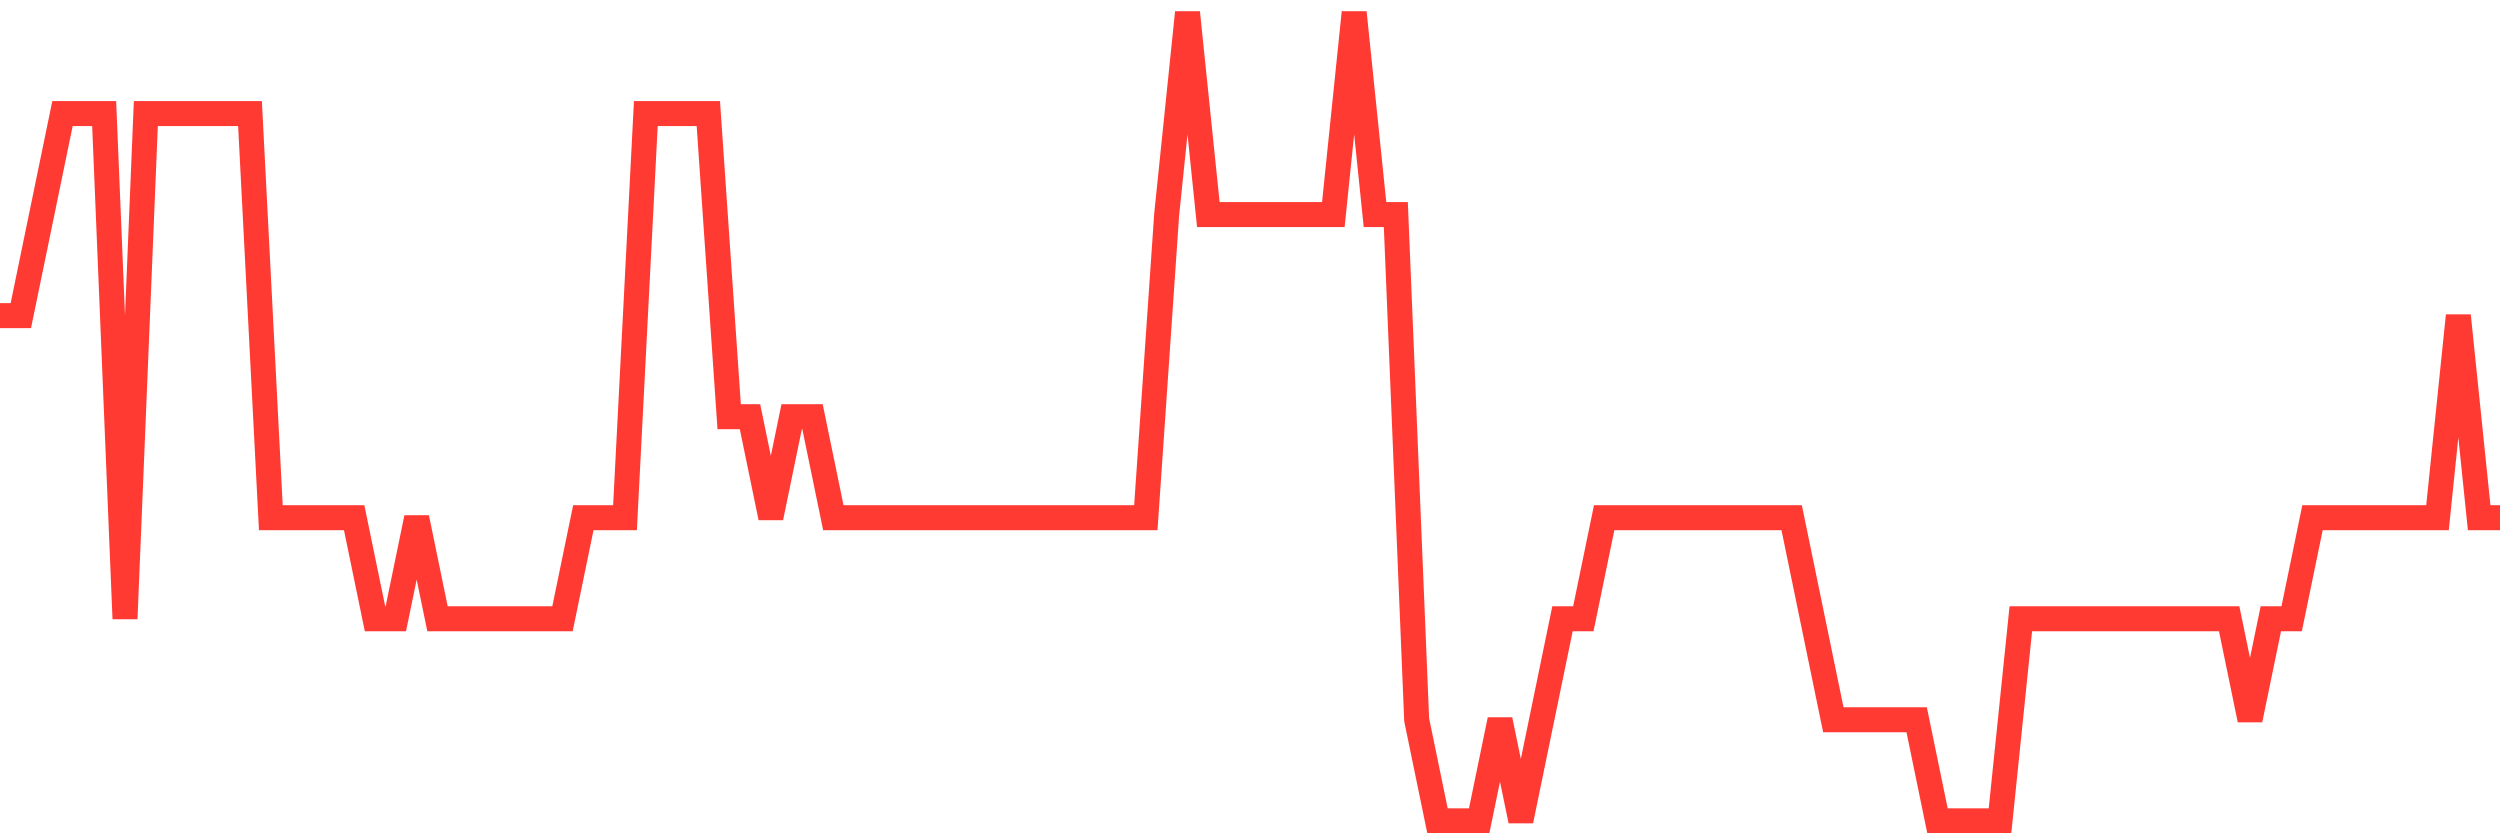 <svg
  xmlns="http://www.w3.org/2000/svg"
  xmlns:xlink="http://www.w3.org/1999/xlink"
  width="120"
  height="40"
  viewBox="0 0 120 40"
  preserveAspectRatio="none"
>
  <polyline
    points="0,15.15 1,15.15 2,10.3 3,5.45 4,5.45 5,5.45 6,29.7 7,5.45 8,5.45 9,5.45 10,5.45 11,5.45 12,5.45 13,24.85 14,24.85 15,24.85 16,24.85 17,24.85 18,29.7 19,29.7 20,24.85 21,29.7 22,29.7 23,29.7 24,29.7 25,29.7 26,29.7 27,29.7 28,24.85 29,24.85 30,24.85 31,5.45 32,5.45 33,5.45 34,5.45 35,20 36,20 37,24.85 38,20 39,20 40,24.85 41,24.85 42,24.85 43,24.85 44,24.85 45,24.85 46,24.85 47,24.85 48,24.85 49,24.85 50,24.85 51,24.85 52,24.85 53,24.85 54,24.85 55,24.85 56,10.3 57,0.6 58,10.3 59,10.3 60,10.3 61,10.3 62,10.3 63,10.3 64,10.3 65,0.6 66,10.3 67,10.3 68,34.55 69,39.4 70,39.4 71,39.4 72,34.55 73,39.4 74,34.55 75,29.7 76,29.7 77,24.85 78,24.85 79,24.85 80,24.85 81,24.85 82,24.85 83,24.85 84,24.85 85,24.85 86,24.85 87,29.7 88,34.55 89,34.55 90,34.55 91,34.55 92,34.55 93,39.4 94,39.4 95,39.4 96,39.4 97,29.7 98,29.7 99,29.7 100,29.7 101,29.7 102,29.7 103,29.7 104,29.7 105,29.7 106,29.7 107,29.7 108,34.55 109,29.7 110,29.7 111,24.85 112,24.85 113,24.85 114,24.85 115,24.85 116,24.85 117,24.85 118,15.15 119,24.85 120,24.85"
    fill="none"
    stroke="#ff3a33"
    stroke-width="1.2"
  >
  </polyline>
</svg>